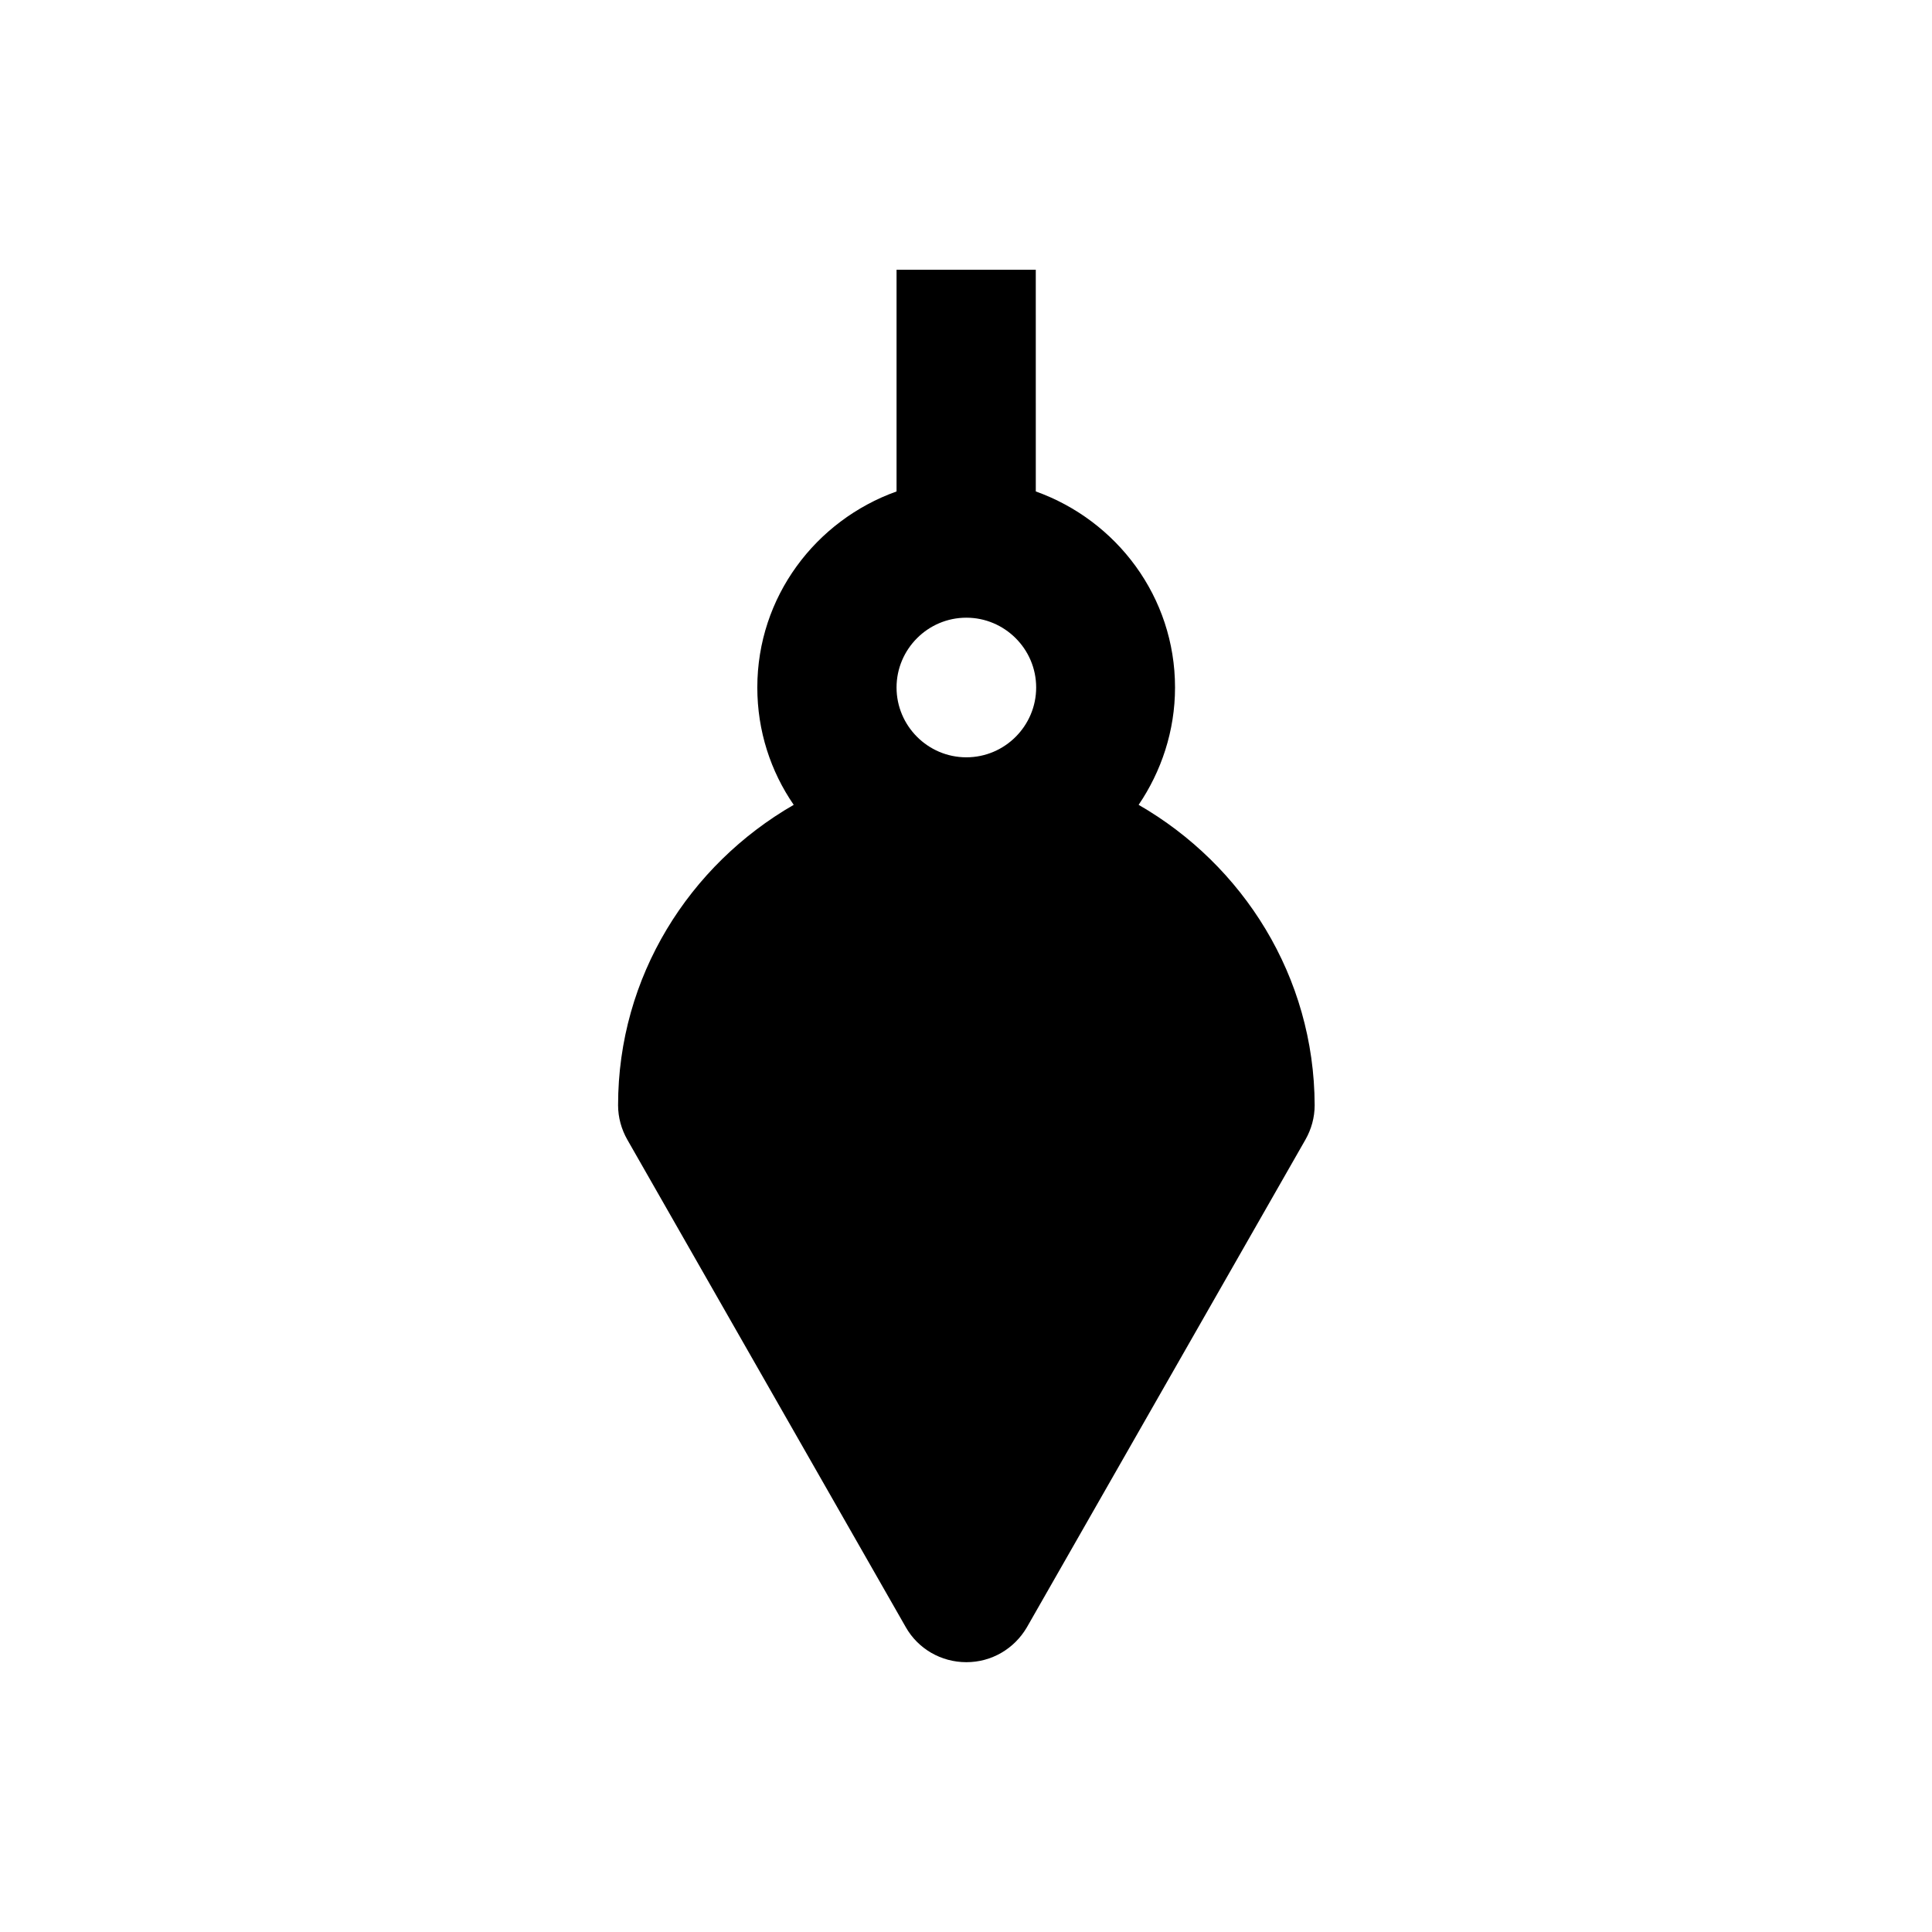 <?xml version="1.0" encoding="UTF-8"?>
<!-- Uploaded to: ICON Repo, www.svgrepo.com, Generator: ICON Repo Mixer Tools -->
<svg fill="#000000" width="800px" height="800px" version="1.1" viewBox="144 144 512 512" xmlns="http://www.w3.org/2000/svg">
 <path d="m445.75 357.29c6.004-8.855 9.645-19.582 9.645-31.094 0-24.008-15.449-44.281-36.898-51.957l-0.004-58.746h-36.898v58.746c-21.453 7.676-36.898 27.945-36.898 51.957 0 11.512 3.543 22.238 9.645 31.094-27.652 15.941-46.543 45.461-46.543 79.605 0 3.246 0.887 6.394 2.461 9.152l73.801 129.2c3.246 5.707 9.348 9.25 16.039 9.25 6.691 0 12.695-3.543 16.039-9.25l73.801-129.2c1.574-2.754 2.461-5.902 2.461-9.152-0.105-34.145-18.996-63.664-46.648-79.605zm-64.156-31.094c0-10.137 8.266-18.5 18.5-18.5 10.137 0 18.5 8.266 18.5 18.5 0 10.137-8.266 18.5-18.5 18.5s-18.5-8.367-18.5-18.5z"/>
</svg>